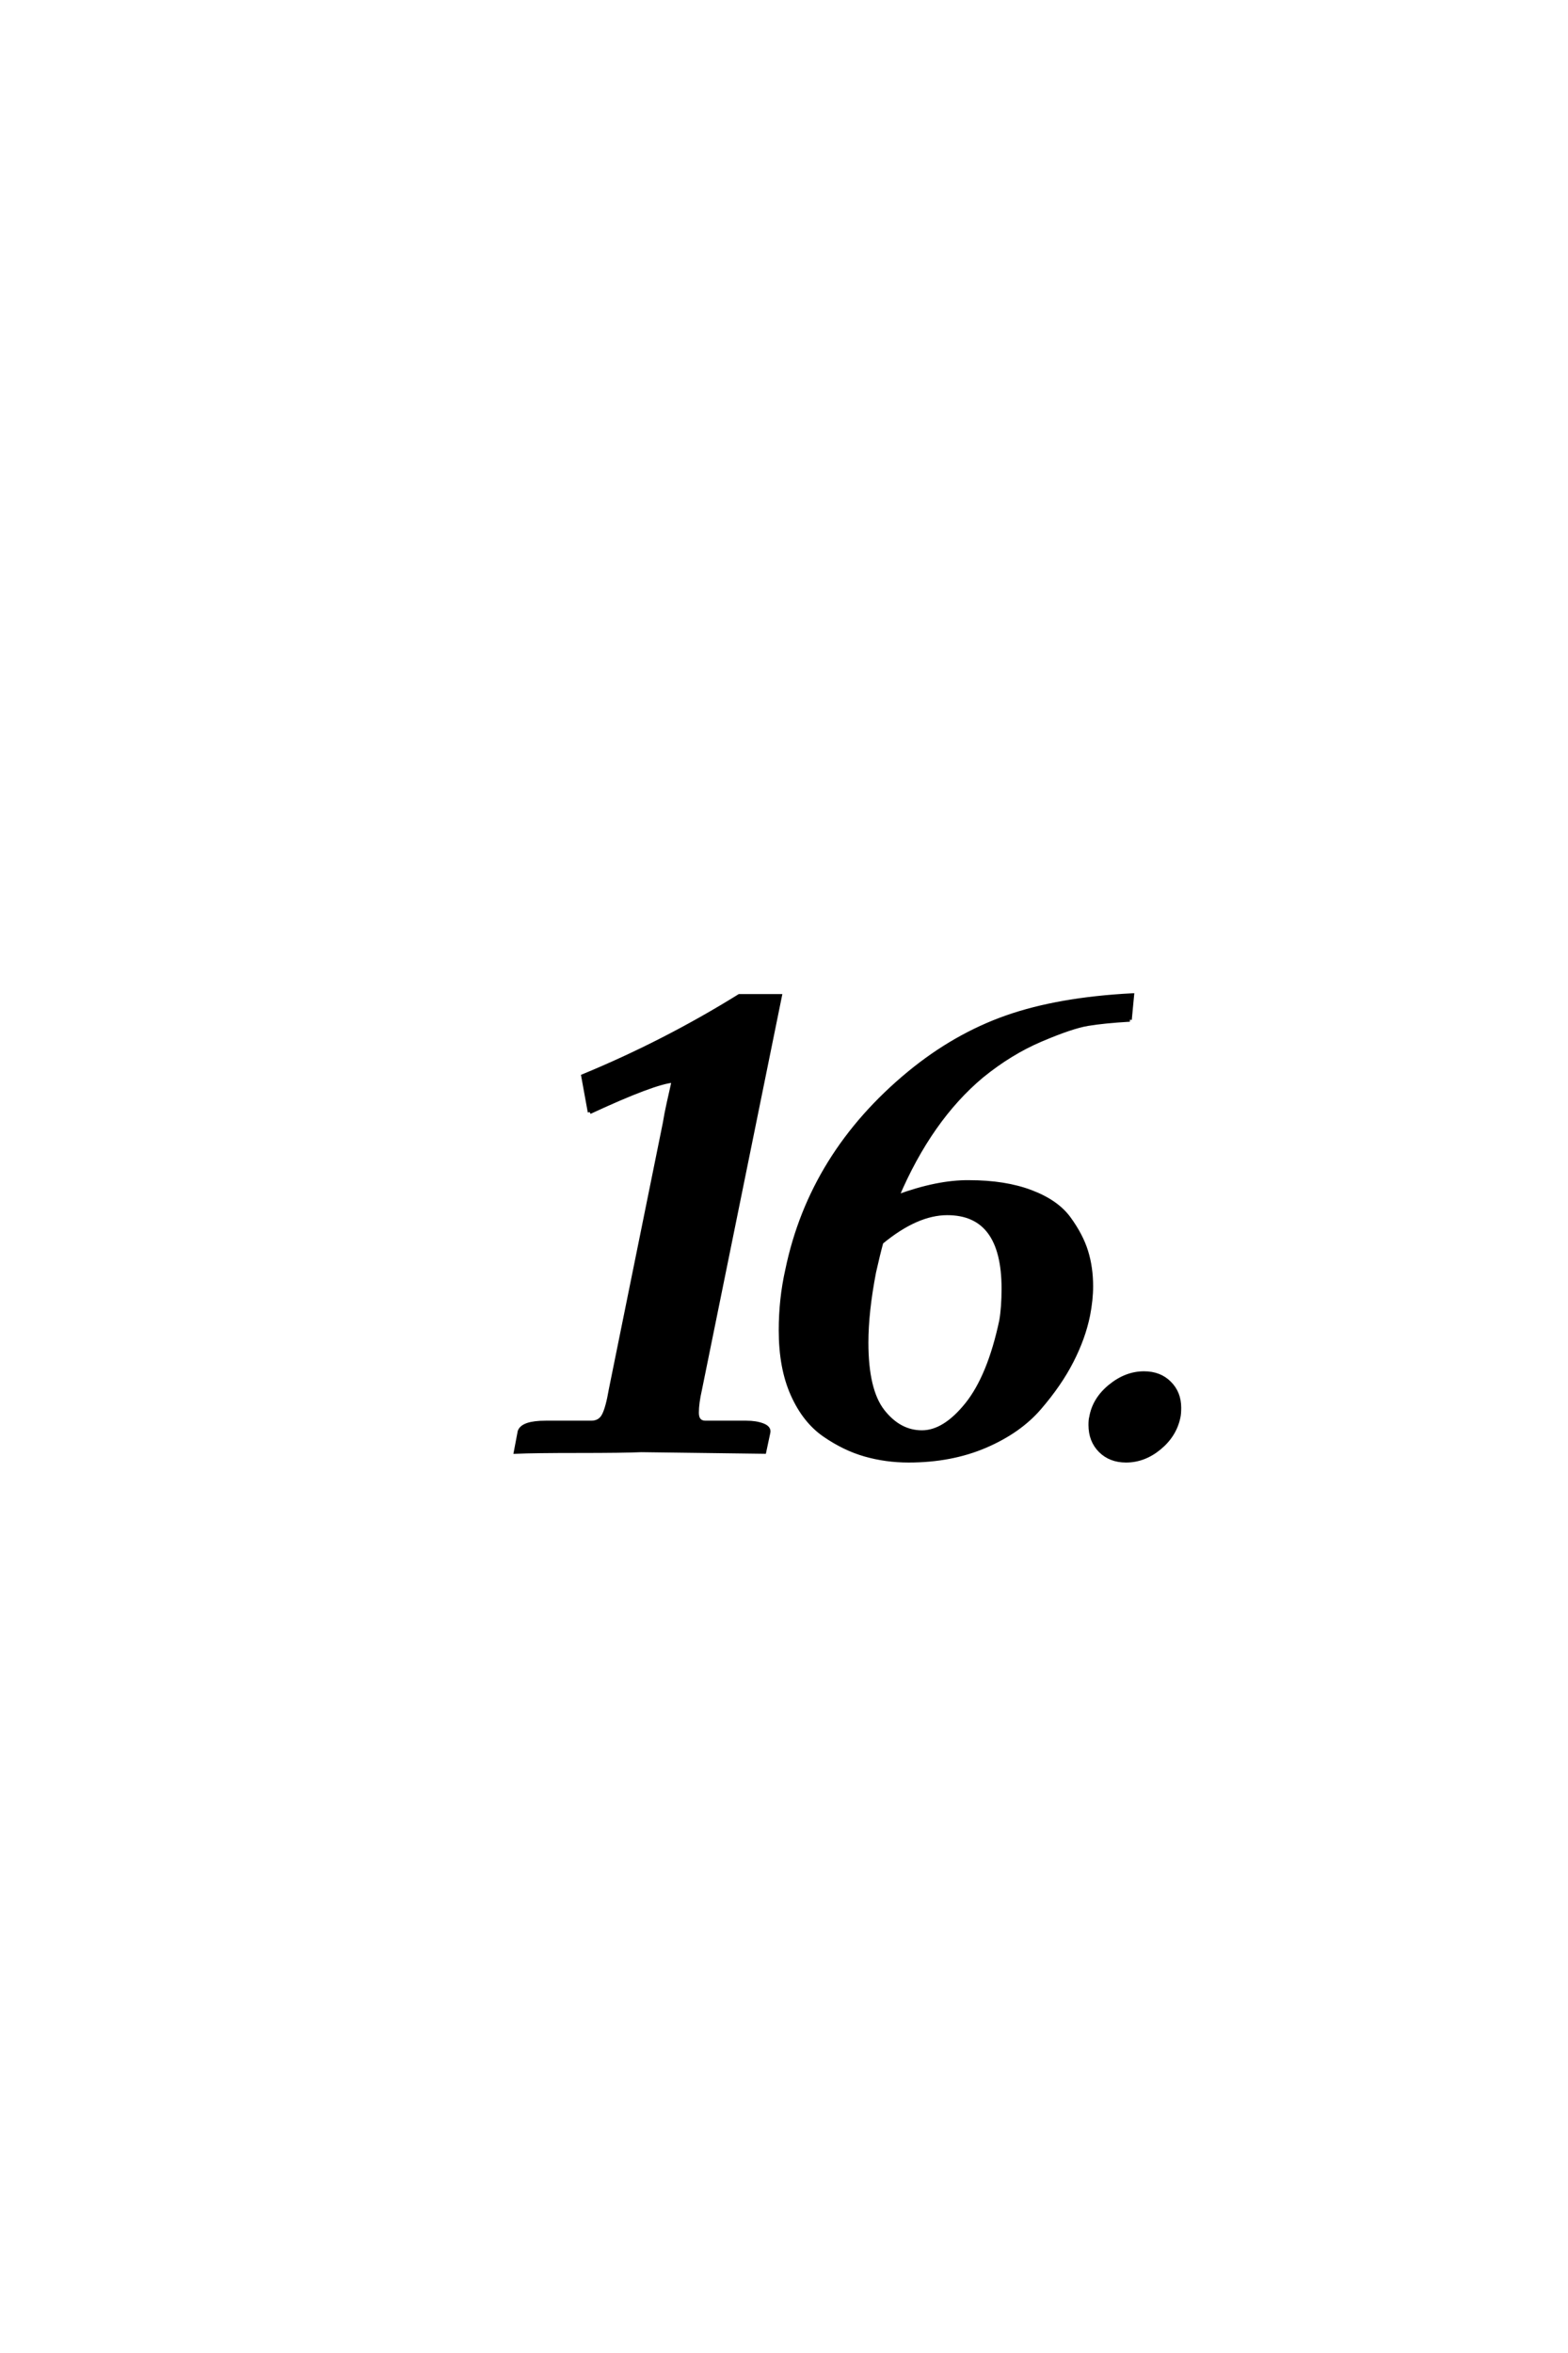 <?xml version='1.0' encoding='UTF-8'?>
<!DOCTYPE svg PUBLIC "-//W3C//DTD SVG 1.0//EN"
"http://www.w3.org/TR/2001/REC-SVG-20010904/DTD/svg10.dtd">

<svg xmlns='http://www.w3.org/2000/svg' version='1.0' width='40.0' height='60.0'>

 <g transform='scale(0.1 -0.1) translate(110.0 -370.0)'>
  <path d='M40.438 86.422
L38.766 95.609
Q59.578 104.203 78.609 116.016
L88.969 116.016
L68.562 15.625
Q67.781 12.203 67.781 9.766
Q67.781 7.125 70.219 7.234
L80.375 7.234
Q82.812 7.234 84.516 6.594
Q86.234 5.953 86.031 4.781
L84.969 -0.203
L53.609 0.203
Q49.031 0 37.594 0
Q26.172 0 21.578 -0.203
L22.562 4.984
Q23.344 7.234 29.203 7.234
L40.828 7.234
Q43.062 7.234 44.031 9.125
Q45.016 11.031 45.797 15.625
L59.578 83.594
Q59.969 86.031 60.594 88.812
Q61.234 91.609 61.516 92.922
Q61.812 94.234 61.812 94.438
Q56.844 94.047 40.438 86.422
Q56.844 94.047 40.438 86.422
M114.844 53.219
Q114.062 50.391 112.984 45.609
Q111.031 35.453 111.031 27.641
Q111.031 15.438 115.234 10.109
Q119.438 4.781 125.188 4.781
Q130.953 4.781 136.672 11.906
Q142.391 19.047 145.406 33.203
Q146 36.625 146 41.406
Q146 60.641 131.641 60.641
Q123.828 60.641 114.844 53.219
Q123.828 60.641 114.844 53.219
M178.219 109.969
Q171.578 109.578 167.469 108.891
Q163.375 108.203 155.562 104.875
Q147.75 101.562 140.438 95.609
Q127.25 84.578 118.844 64.844
Q129.203 68.656 137.203 68.562
Q146.391 68.562 152.984 66.062
Q159.578 63.578 162.703 59.281
Q165.828 54.984 167.094 50.875
Q168.359 46.781 168.359 42
Q168.359 38.578 167.578 34.578
Q166.406 28.812 163.375 22.906
Q160.359 17 155.172 10.984
Q150 4.984 141.312 1.266
Q132.625 -2.438 121.781 -2.438
Q116.016 -2.438 110.688 -0.922
Q105.375 0.594 100.297 4.109
Q95.219 7.625 92.188 14.406
Q89.156 21.188 89.156 30.766
Q89.156 38.766 90.828 46.188
Q96.969 75.781 121.969 96.391
Q133.594 105.953 146.781 110.594
Q159.969 115.234 178.812 116.219
L178.219 109.969
L178.219 109.969
M168.359 8.594
Q169.141 13.188 173.188 16.5
Q177.25 19.828 181.844 19.828
Q185.844 19.828 188.328 17.328
Q190.828 14.844 190.828 11.031
Q190.828 9.469 190.625 8.594
Q189.656 4 185.75 0.781
Q181.844 -2.438 177.25 -2.438
Q173.25 -2.438 170.703 0.094
Q168.172 2.641 168.172 6.641
Q168.172 8.016 168.359 8.594
' style='fill: #000000; stroke: #000000'/>
 </g>
</svg>
